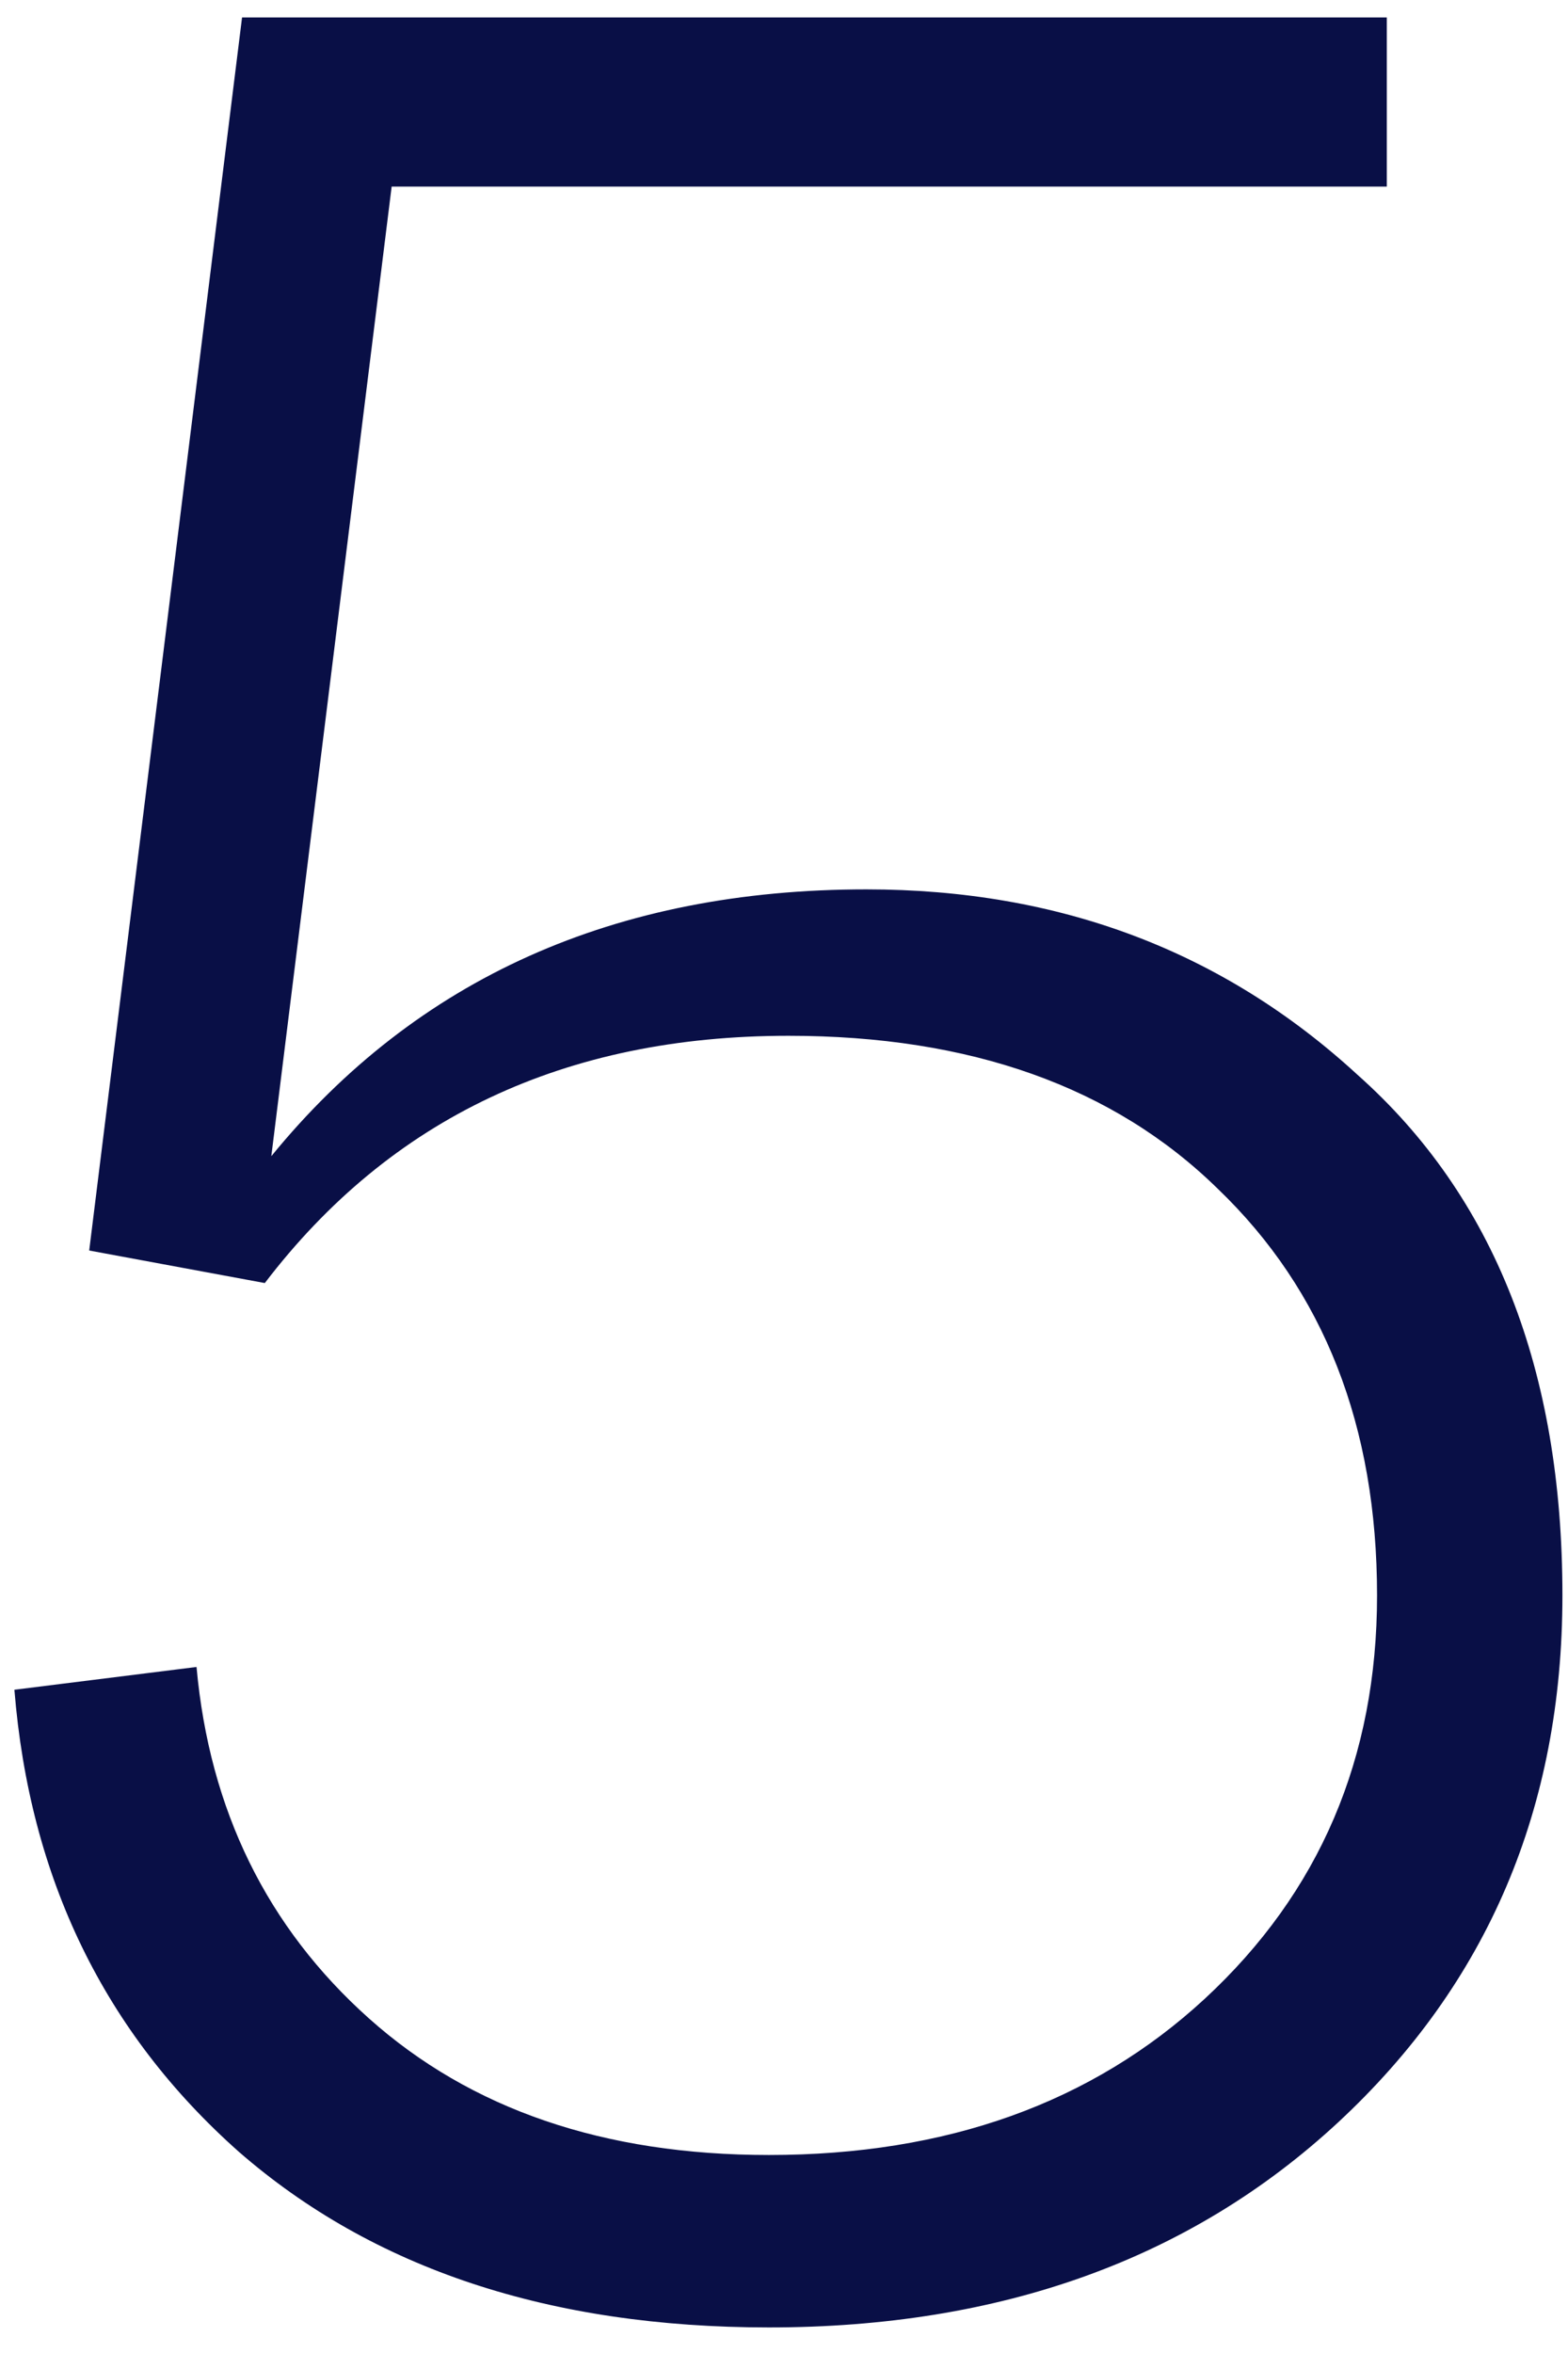 <?xml version="1.0" encoding="UTF-8"?> <svg xmlns="http://www.w3.org/2000/svg" width="54" height="81" viewBox="0 0 54 81" fill="none"> <path d="M29.84 30.616C36.485 30.616 42.123 32.744 46.752 37C51.456 41.181 53.808 47.155 53.808 54.92C53.808 62.237 51.232 68.285 46.08 73.064C41.003 77.768 34.469 80.12 26.48 80.12C18.939 80.12 12.853 78.104 8.224 74.072C3.595 69.965 1.019 64.664 0.496 58.168L6.768 57.384C7.216 62.312 9.195 66.344 12.704 69.48C16.213 72.616 20.805 74.184 26.48 74.184C32.603 74.184 37.605 72.392 41.488 68.808C45.445 65.149 47.424 60.52 47.424 54.92C47.424 49.096 45.595 44.429 41.936 40.92C38.352 37.411 33.424 35.656 27.152 35.656C19.461 35.656 13.451 38.493 9.12 44.168L3.072 43.048L8.336 0.6H47.76V6.424H13.488L9.344 39.8C14.347 33.677 21.179 30.616 29.84 30.616Z" fill="#090F46"></path> </svg> 